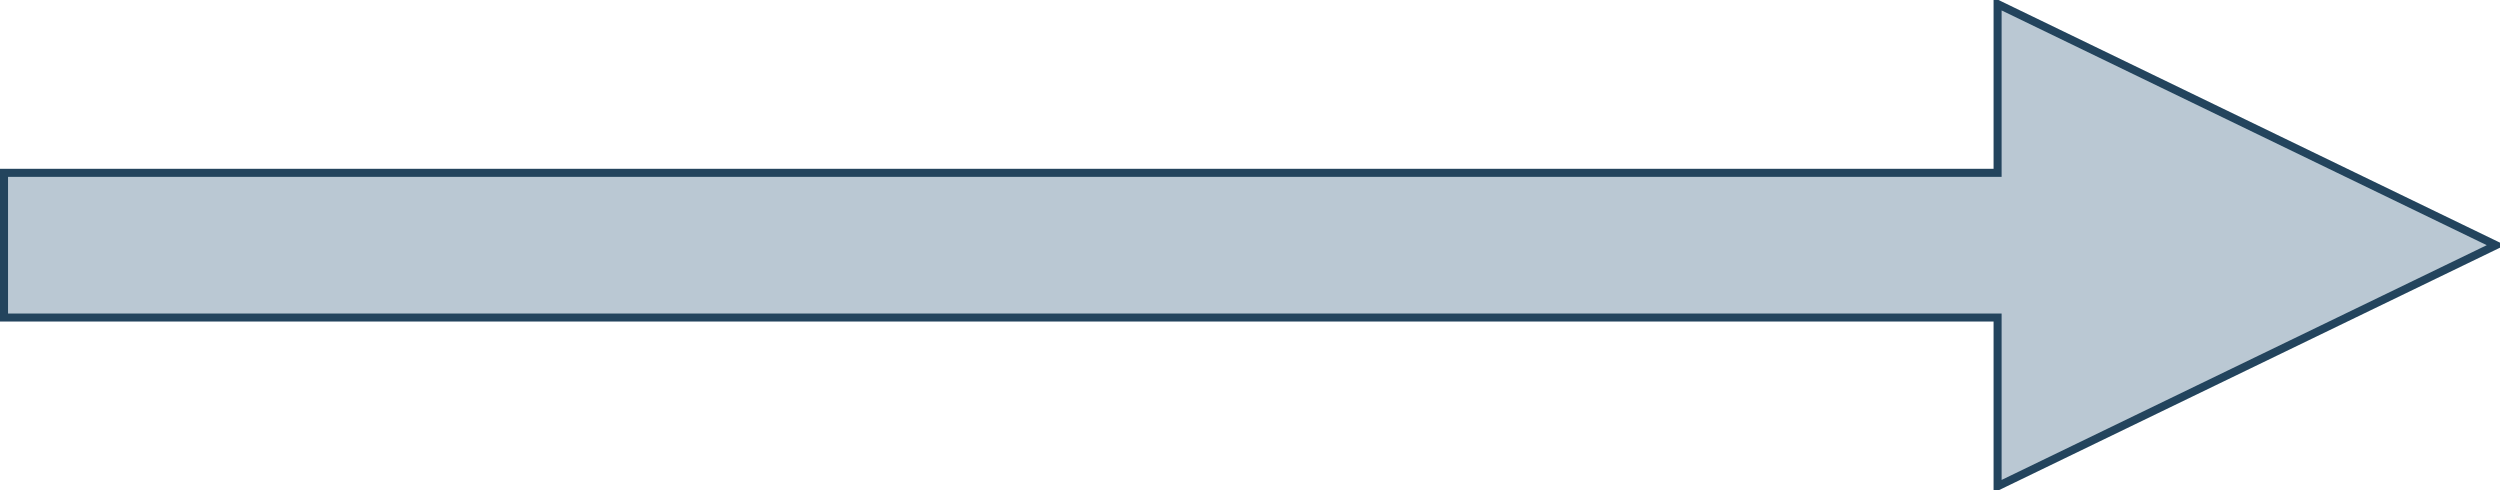 <?xml version="1.0" encoding="UTF-8"?>
<!-- Do not edit this file with editors other than draw.io -->
<!DOCTYPE svg PUBLIC "-//W3C//DTD SVG 1.1//EN" "http://www.w3.org/Graphics/SVG/1.1/DTD/svg11.dtd">
<svg xmlns="http://www.w3.org/2000/svg" style="background: transparent; background-color: transparent; color-scheme: light dark;" xmlns:xlink="http://www.w3.org/1999/xlink" version="1.1" width="311px" height="61px" viewBox="-0.5 -0.5 311 61" content="&lt;mxfile host=&quot;app.diagrams.net&quot; agent=&quot;Mozilla/5.0 (Windows NT 10.0; Win64; x64) AppleWebKit/537.36 (KHTML, like Gecko) Chrome/133.0.0.0 Safari/537.36&quot; version=&quot;26.0.15&quot; scale=&quot;1&quot; border=&quot;0&quot;&gt;&#10;  &lt;diagram name=&quot;Page-1&quot; id=&quot;Q3hFWsMr9k7bNfV5Korw&quot;&gt;&#10;    &lt;mxGraphModel dx=&quot;1434&quot; dy=&quot;738&quot; grid=&quot;1&quot; gridSize=&quot;10&quot; guides=&quot;1&quot; tooltips=&quot;1&quot; connect=&quot;1&quot; arrows=&quot;1&quot; fold=&quot;1&quot; page=&quot;1&quot; pageScale=&quot;1&quot; pageWidth=&quot;850&quot; pageHeight=&quot;1100&quot; math=&quot;0&quot; shadow=&quot;0&quot;&gt;&#10;      &lt;root&gt;&#10;        &lt;mxCell id=&quot;0&quot; /&gt;&#10;        &lt;mxCell id=&quot;1&quot; parent=&quot;0&quot; /&gt;&#10;        &lt;mxCell id=&quot;1T6zD7iP8IXMi-yKeWu3-1&quot; value=&quot;&quot; style=&quot;shape=singleArrow;whiteSpace=wrap;html=1;fillColor=#bac8d3;strokeColor=#23445d;&quot; vertex=&quot;1&quot; parent=&quot;1&quot;&gt;&#10;          &lt;mxGeometry x=&quot;20&quot; y=&quot;20&quot; width=&quot;310&quot; height=&quot;60&quot; as=&quot;geometry&quot; /&gt;&#10;        &lt;/mxCell&gt;&#10;      &lt;/root&gt;&#10;    &lt;/mxGraphModel&gt;&#10;  &lt;/diagram&gt;&#10;&lt;/mxfile&gt;&#10;"><defs/><g><g data-cell-id="0"><g data-cell-id="1"><g data-cell-id="1T6zD7iP8IXMi-yKeWu3-1"><g><path d="M 0 21 L 248 21 L 248 0 L 310 30 L 248 60 L 248 39 L 0 39 Z" fill="#bac8d3" stroke="#23445d" stroke-miterlimit="10" pointer-events="all" style="fill: light-dark(rgb(186, 200, 211), rgb(57, 69, 78)); stroke: light-dark(rgb(35, 68, 93), rgb(160, 188, 210));"/></g></g></g></g></g></svg>